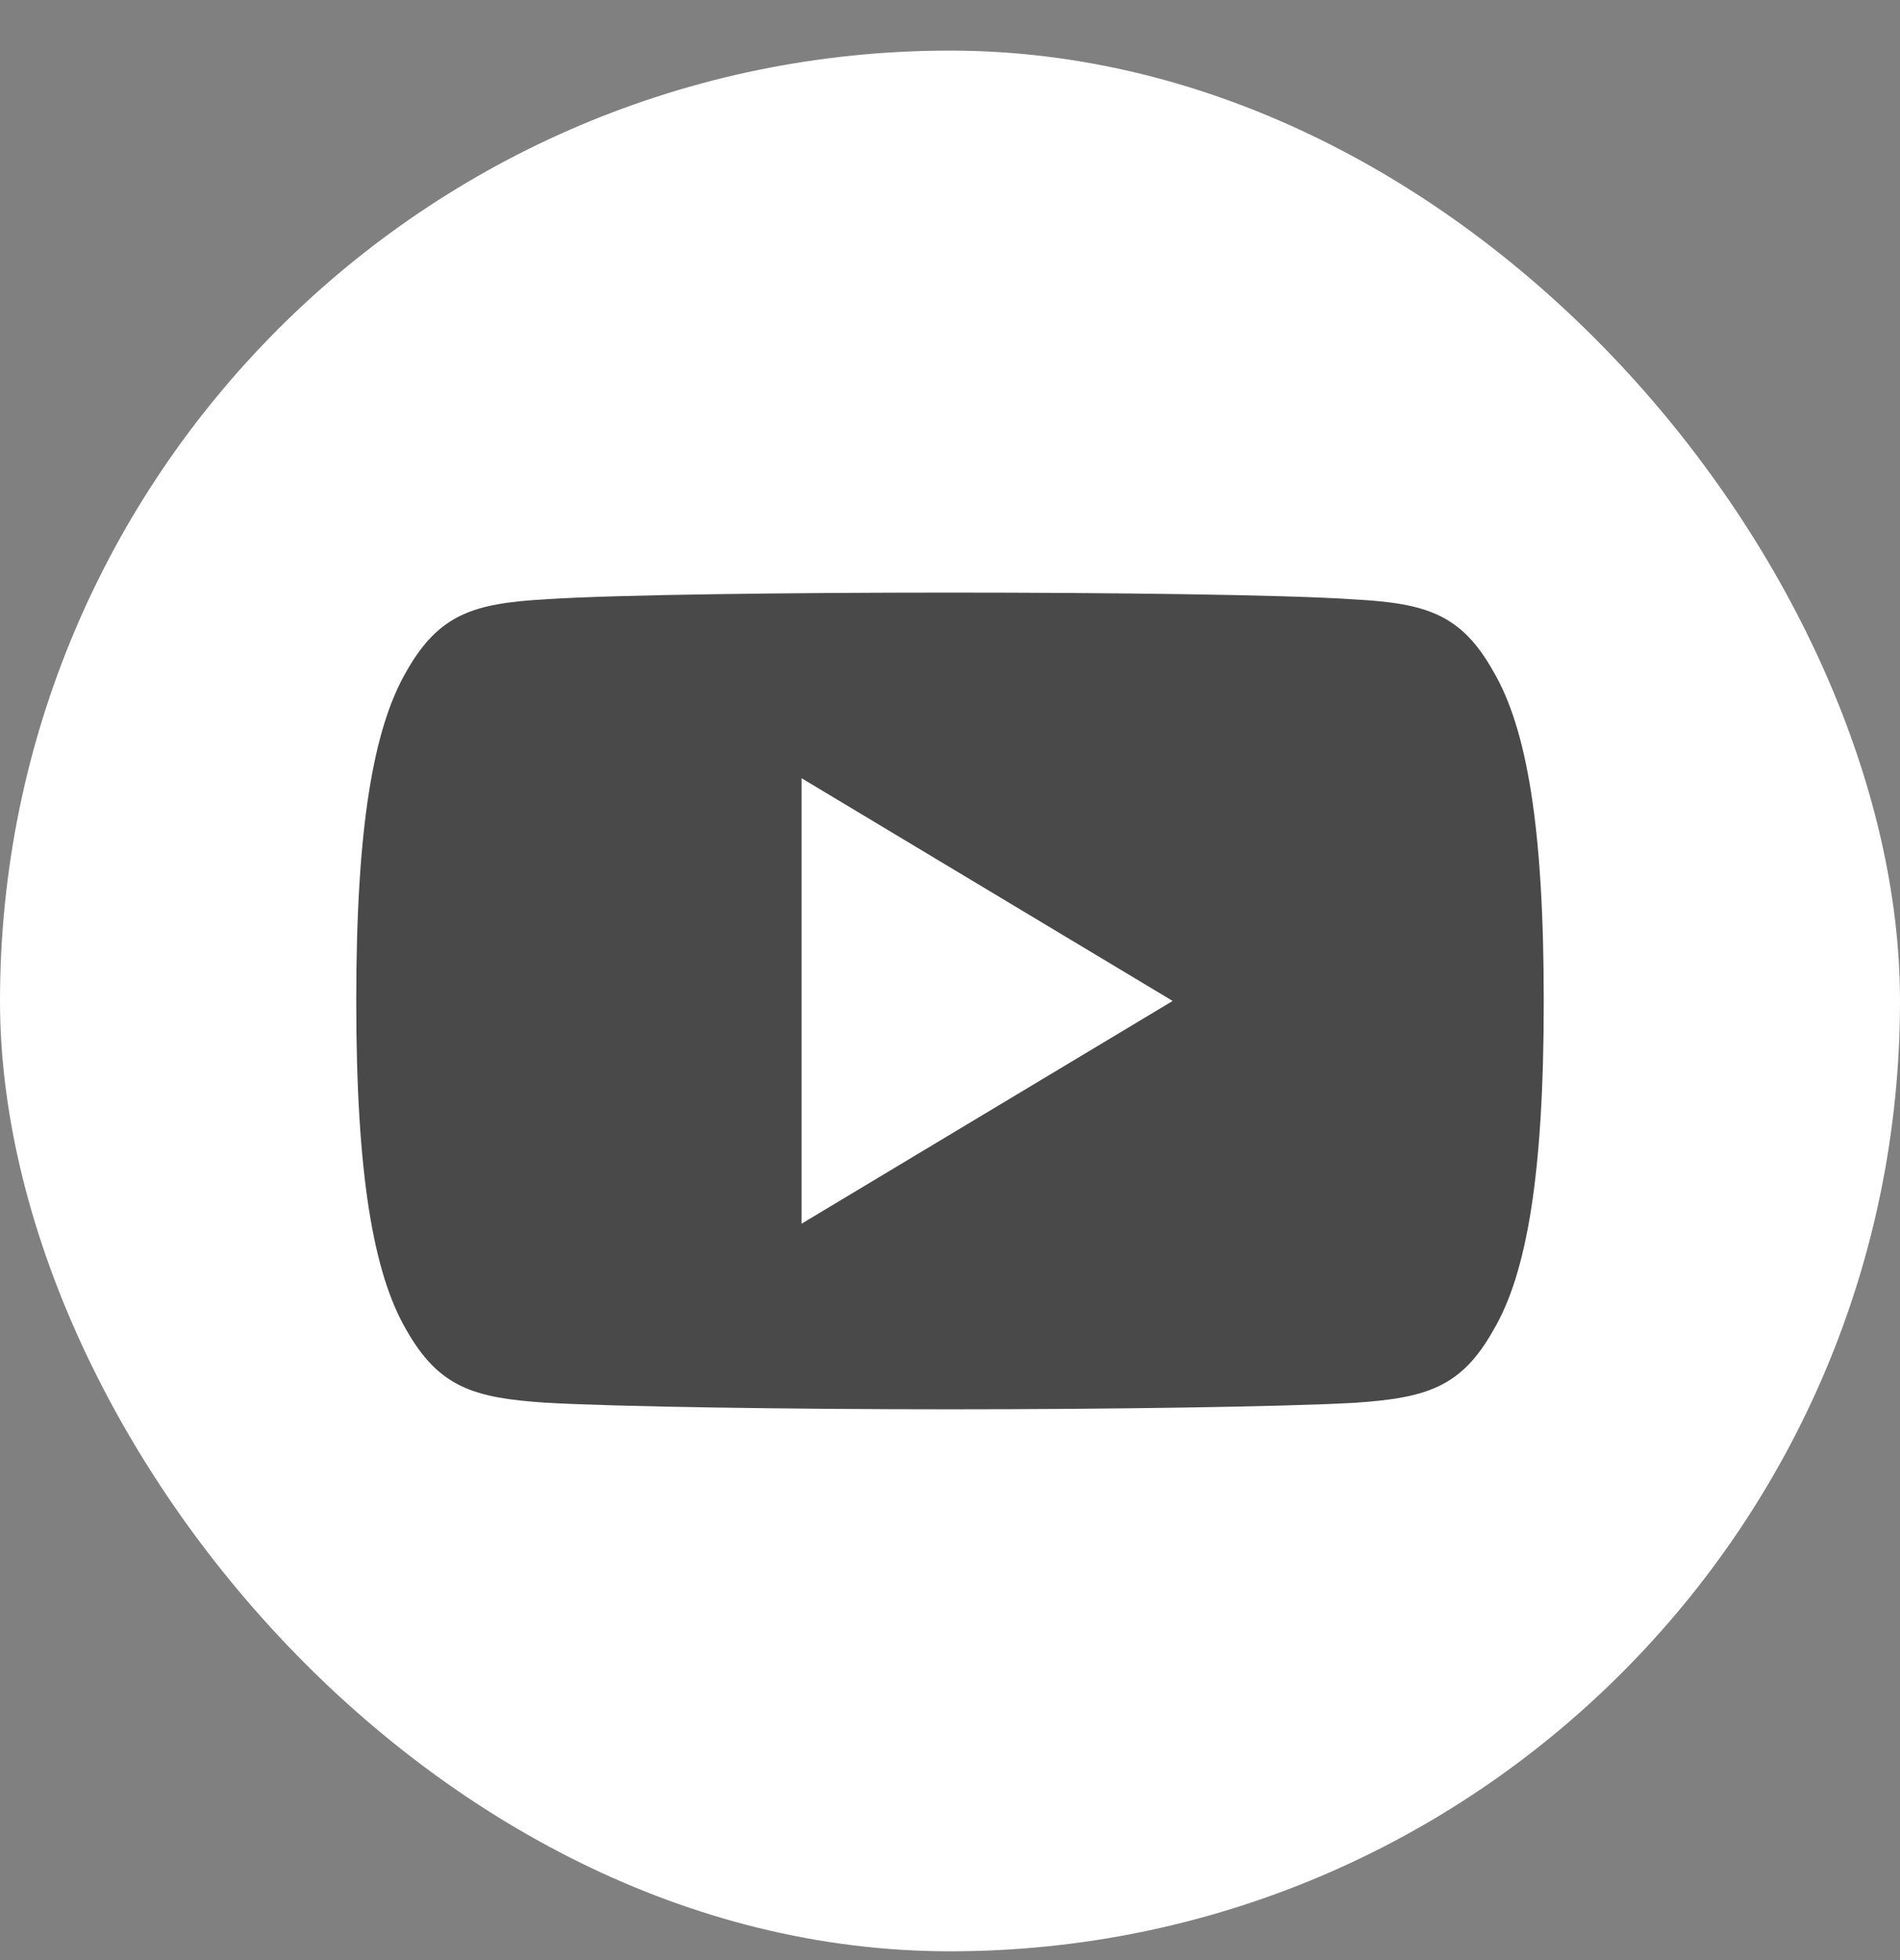 <svg width="32" height="33" viewBox="0 0 32 33" fill="none" xmlns="http://www.w3.org/2000/svg">
<rect x="0" y="0" width="32" height="33" fill="#808080" stroke="none"/>
<rect y="0.852" width="32" height="32" rx="16" fill="white"/>
<g clip-path="url(#clip0_1_187)">
<path d="M25.15 11.302C24.608 10.337 24.019 10.159 22.82 10.092C21.622 10.01 18.611 9.977 16.003 9.977C13.389 9.977 10.376 10.01 9.18 10.09C7.984 10.159 7.394 10.335 6.846 11.302C6.287 12.265 6 13.925 6 16.848C6 16.85 6 16.852 6 16.852C6 16.854 6 16.855 6 16.855V16.858C6 19.768 6.287 21.44 6.846 22.394C7.394 23.359 7.982 23.534 9.179 23.615C10.376 23.685 13.389 23.727 16.003 23.727C18.611 23.727 21.622 23.685 22.821 23.617C24.02 23.535 24.609 23.36 25.151 22.395C25.715 21.442 26 19.769 26 16.859C26 16.859 26 16.855 26 16.853C26 16.853 26 16.85 26 16.849C26 13.925 25.715 12.265 25.15 11.302ZM13.5 20.602V13.102L19.75 16.852L13.5 20.602Z" fill="#494949"/>
</g>
<defs>
<clipPath id="clip0_1_187">
<rect width="20" height="20" fill="white" transform="translate(6 6.852)"/>
</clipPath>
</defs>
</svg>
